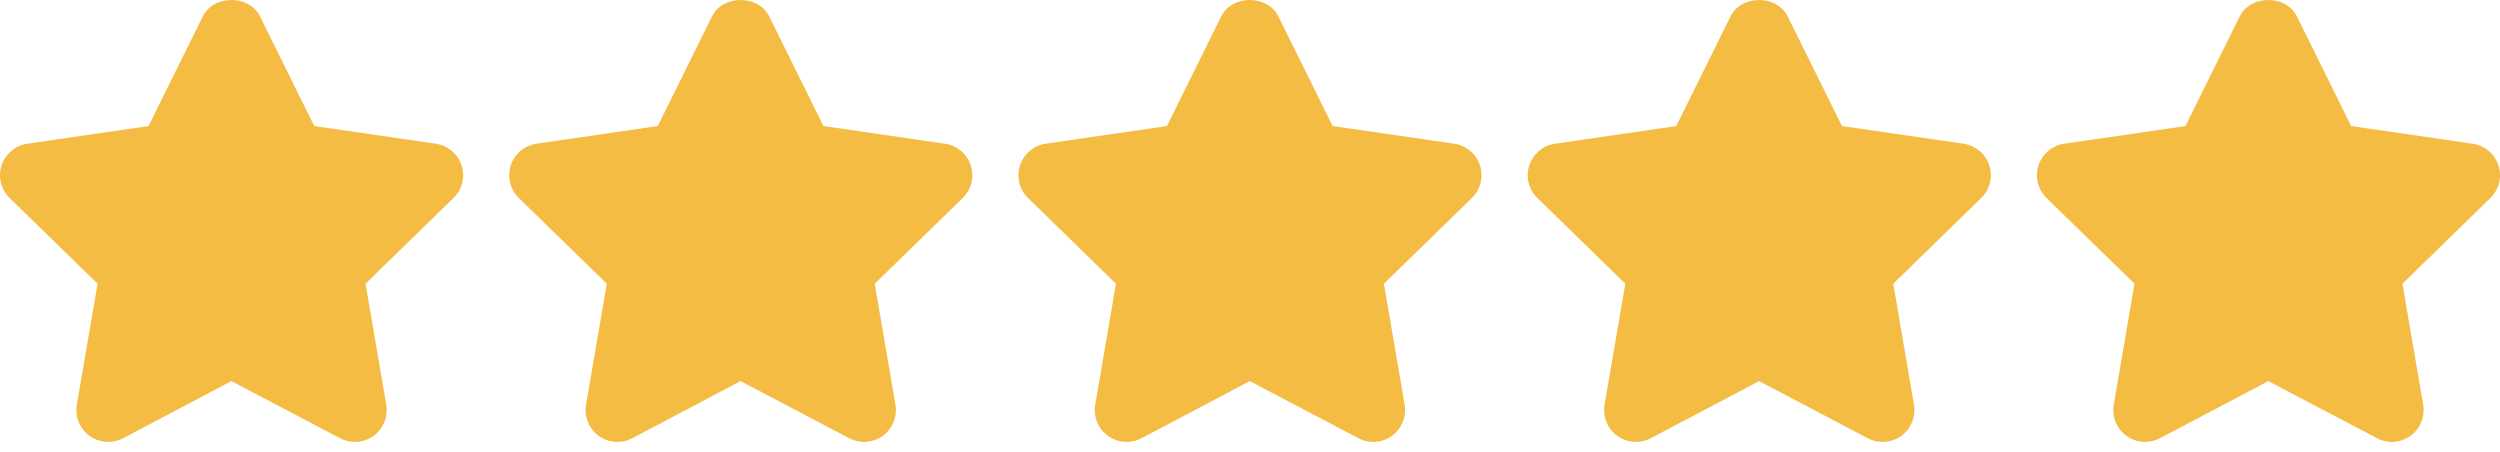 <svg width="155" height="28" viewBox="0 0 155 28" fill="none" xmlns="http://www.w3.org/2000/svg">
<path d="M28.616 10.252C28.383 9.538 27.766 9.019 27.022 8.91L19.484 7.815L16.116 1.009C15.449 -0.336 13.245 -0.336 12.578 1.009L9.209 7.815L1.689 8.91C0.947 9.019 0.33 9.54 0.097 10.254C-0.136 10.966 0.058 11.75 0.596 12.275L6.05 17.591L4.764 25.091C4.637 25.831 4.941 26.581 5.549 27.023C6.159 27.462 6.966 27.52 7.629 27.171L14.346 23.629L21.083 27.171C21.371 27.323 21.687 27.398 22 27.398C22.409 27.398 22.817 27.269 23.162 27.023C23.77 26.579 24.074 25.831 23.948 25.091L22.663 17.591L28.117 12.275C28.656 11.752 28.849 10.966 28.616 10.252Z" fill="#F5BC44"/>
<path d="M60.187 10.252C59.954 9.538 59.336 9.019 58.592 8.91L51.054 7.815L47.686 1.009C47.019 -0.336 44.815 -0.336 44.148 1.009L40.78 7.815L33.26 8.91C32.518 9.019 31.9 9.54 31.667 10.254C31.435 10.966 31.628 11.75 32.167 12.275L37.621 17.591L36.334 25.091C36.208 25.831 36.512 26.583 37.119 27.023C37.727 27.462 38.536 27.52 39.199 27.171L45.916 23.629L52.653 27.171C52.941 27.323 53.257 27.398 53.571 27.398C53.979 27.398 54.387 27.269 54.733 27.023C55.341 26.579 55.644 25.831 55.518 25.091L54.233 17.591L59.688 12.275C60.226 11.752 60.419 10.966 60.187 10.252Z" fill="#F5BC44"/>
<path d="M91.757 10.252C91.524 9.538 90.906 9.019 90.162 8.91L82.624 7.815L79.256 1.009C78.589 -0.336 76.385 -0.336 75.718 1.009L72.35 7.815L64.83 8.91C64.088 9.019 63.471 9.54 63.238 10.254C63.005 10.966 63.198 11.75 63.737 12.275L69.191 17.591L67.904 25.091C67.778 25.831 68.082 26.581 68.69 27.023C69.299 27.462 70.106 27.52 70.769 27.171L77.486 23.629L84.223 27.171C84.511 27.323 84.827 27.398 85.141 27.398C85.549 27.398 85.957 27.269 86.303 27.023C86.911 26.579 87.214 25.831 87.088 25.091L85.803 17.591L91.258 12.275C91.796 11.752 91.99 10.966 91.757 10.252Z" fill="#F5BC44"/>
<path d="M123.335 10.252C123.102 9.538 122.485 9.019 121.74 8.91L114.203 7.815L110.834 1.009C110.167 -0.336 107.963 -0.336 107.296 1.009L103.928 7.815L96.408 8.91C95.666 9.019 95.049 9.54 94.816 10.254C94.583 10.966 94.776 11.75 95.315 12.275L100.769 17.591L99.483 25.091C99.356 25.831 99.66 26.581 100.268 27.023C100.877 27.462 101.685 27.52 102.348 27.171L109.064 23.629L115.801 27.171C116.089 27.323 116.405 27.398 116.719 27.398C117.127 27.398 117.535 27.269 117.881 27.023C118.489 26.579 118.792 25.831 118.666 25.091L117.382 17.591L122.836 12.275C123.374 11.752 123.568 10.966 123.335 10.252Z" fill="#F5BC44"/>
<path d="M154.905 10.252C154.67 9.538 154.055 9.019 153.311 8.91L145.773 7.815L142.405 1.009C141.738 -0.336 139.534 -0.336 138.867 1.009L135.498 7.815L127.979 8.91C127.237 9.019 126.619 9.54 126.386 10.254C126.153 10.966 126.347 11.75 126.885 12.275L132.339 17.591L131.053 25.091C130.927 25.831 131.23 26.581 131.838 27.023C132.181 27.271 132.588 27.397 132.996 27.397C133.312 27.397 133.628 27.322 133.92 27.17L140.637 23.628L147.375 27.17C148.038 27.524 148.843 27.464 149.453 27.02C150.059 26.578 150.363 25.831 150.237 25.09L148.952 17.59L154.406 12.274C154.945 11.752 155.136 10.966 154.905 10.252Z" fill="#F5BC44"/>
</svg>
